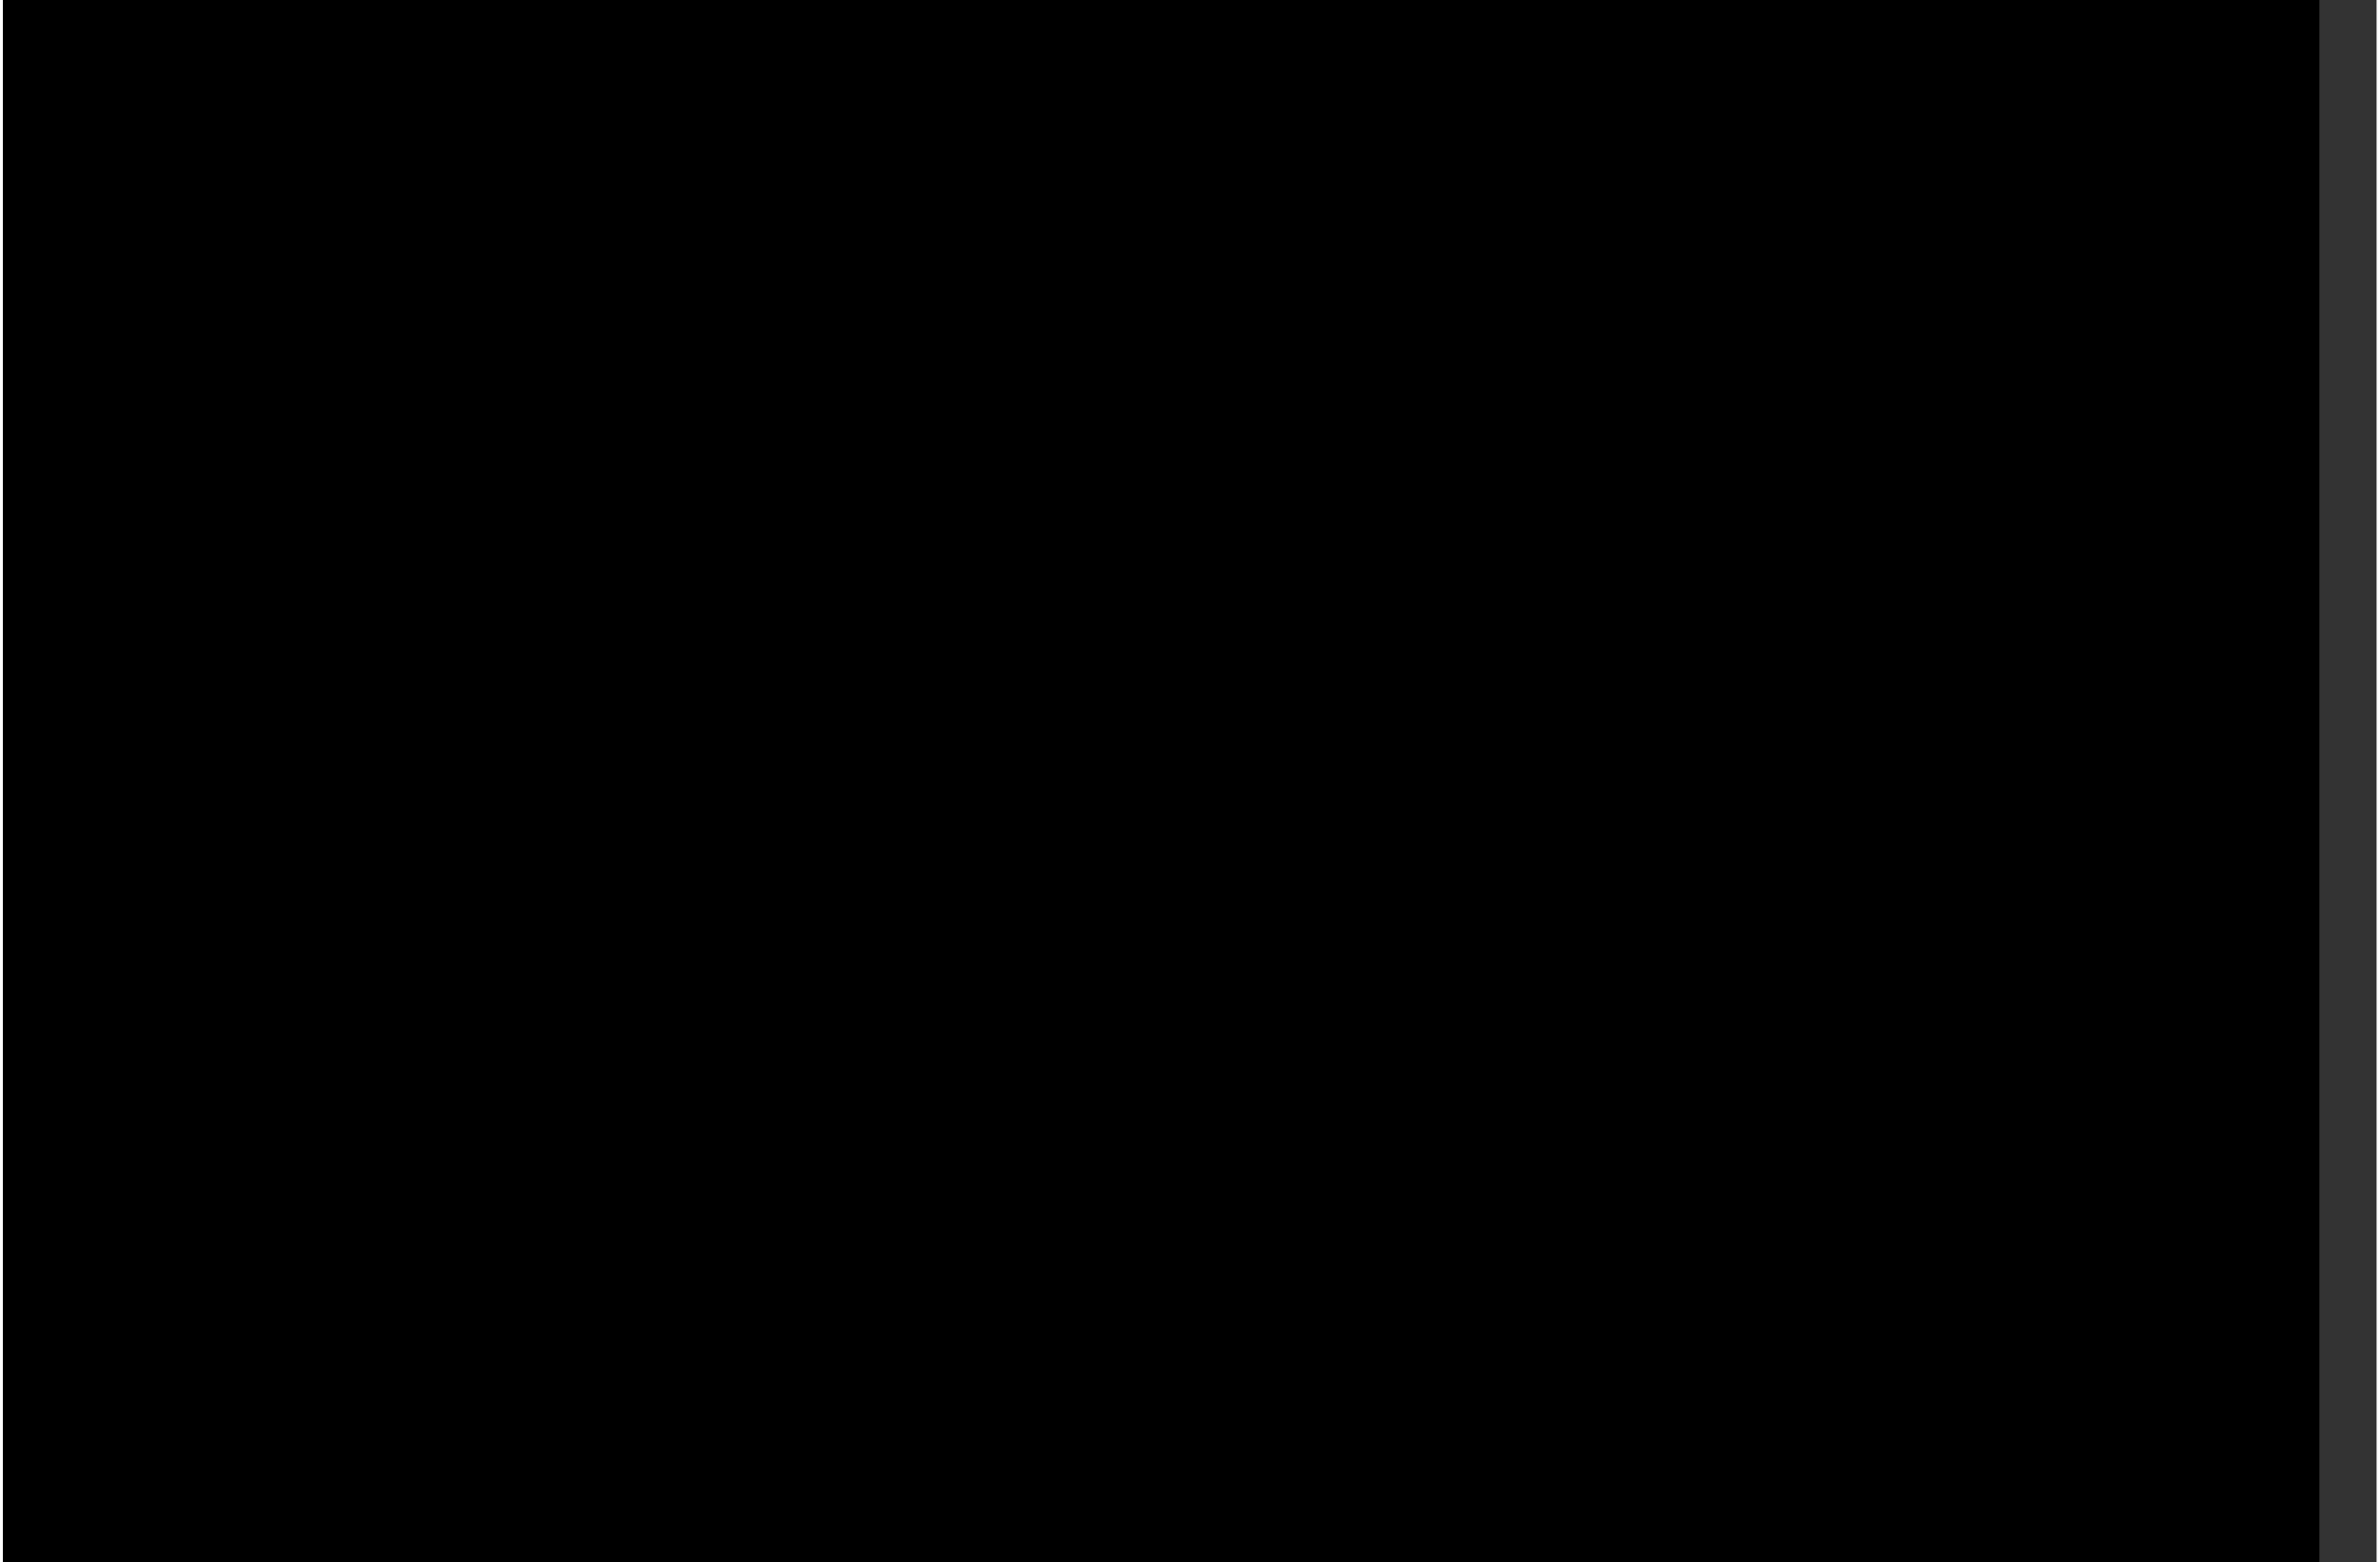 <?xml version="1.0" encoding="UTF-8"?>
<!DOCTYPE svg PUBLIC '-//W3C//DTD SVG 1.0//EN'
          'http://www.w3.org/TR/2001/REC-SVG-20010904/DTD/svg10.dtd'>
<svg height="130" stroke="#000" stroke-linecap="square" stroke-miterlimit="10" viewBox="0 0 198.13 130.46" width="198" xmlns="http://www.w3.org/2000/svg" xmlns:xlink="http://www.w3.org/1999/xlink"
><rect x="0" y="0" width="198.13" height="130.46" fill="#333333" stroke="none"/><defs
  ><clipPath id="a"
    ><path d="M0 0V130.46H193.33V0Z"
    /></clipPath
    ><clipPath clip-path="url(#a)" id="b"
    ><path d="M-401.94 513.15H193.33V-328.74H-401.94Zm0 0"
    /></clipPath
    ><clipPath clip-path="url(#b)" id="c"
    ><path d="M-368.49-18.15c-17.26 0-31.6 13.18-33.45 29.97v93.92c1.85 16.79 16.19 29.97 33.45 29.97H193.13V-18.15Zm0 0"
    /></clipPath
  ></defs
  ><g
  ><g fill="#F89D22" fill-rule="evenodd" stroke="none"
    ><path clip-path="url(#c)" d="M56.24 113.34c-2.07-3.11-7.31-2.02-10.21-.38-1.12.63-2.23 1.34-2.89 2.34l-.38 1.06c.68.85.98 1.06 1.3 1.26 3.82 2.22 15.05 1.8 12.18-4.28"
      /><path clip-path="url(#c)" d="M39.06 115.16c1.03-.88-1.06-1.07-1.98-.55l-1.22 1.73c2.48-.77 2.83-.92 3.2-1.18"
      /><path clip-path="url(#c)" d="M26 106.24l-.68 1.83 2.38-2.41Zm0 0"
      /><path clip-path="url(#c)" d="M91.15 7.67c-1.11-.58-3.73-1.41-4.46-.04-.35.65-.51 2.3-.24 2.98.49 1.24 2.25 1.17 3.5.82 1.87-.52 3.21-2.61 1.31-3.7Zm0 0"
      /><path clip-path="url(#c)" d="M66.96 9.81c1.18-.04 4.56-.32 3.9-1.86-.48-1.13-2.87-2.1-4.18-2.47-1.34-.39-3.24-.66-4.63-.32l-1.02.77c.24 2.34 1.42 3.13 3.25 3.59l2.67.29"
      /><path clip-path="url(#c)" d="M120.37 124.07c.07-1.64-1.65-2.46-3.47-2.47-2.23-.02-2.84 1.32-1.27 2.63.92.76 3.11 1.84 4.22.82l.11-.1.33-.56"
      /><path clip-path="url(#c)" d="M8.99 97.56c1.51.34 2-.3 2.31-1.42.2-.73.37-1.58-.08-2.26-.88-1.33-2.39-1.32-3.68-.34-1.43 1.2-1.06 2.78.66 3.68l.5.23"
      /><path clip-path="url(#c)" d="M55.95 7.83H228.4c28.02 0 50.95 22.93 50.95 50.95s-22.93 50.95-50.95 50.95H55.95C27.93 109.73 5 86.8 5 58.78S27.93 7.83 55.95 7.83" fill="#fff"
    /></g
  ></g
></svg
>
